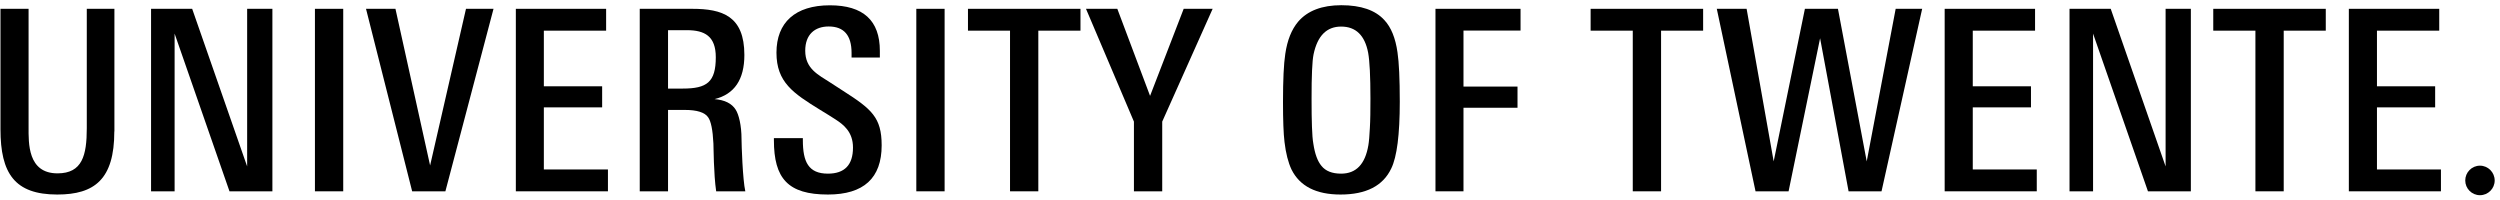 <svg width="262" height="21" viewBox="0 0 262 21" fill="none" xmlns="http://www.w3.org/2000/svg">
<path fill-rule="evenodd" clip-rule="evenodd" d="M11.98 13.78C11.98 18.795 9.901 20.387 6 20.387C1.532 20.387 0.05 18.168 0.05 13.541V0.924H2.995V13.302C2.995 14.994 2.886 18.168 6.03 18.168C8.627 18.168 9.095 16.277 9.095 13.432V0.924H11.99V13.78" fill="black"/>
<path fill-rule="evenodd" clip-rule="evenodd" d="M225.105 20.049L219.353 3.521V20.049H216.886V0.924H221.204L226.955 17.442V0.924H229.602V20.049H225.105Z" fill="black"/>
<path fill-rule="evenodd" clip-rule="evenodd" d="M24.05 20.049L18.299 3.521V20.049H15.831V0.924H20.139L25.901 17.442V0.924H28.547V20.049H24.05Z" fill="black"/>
<path fill-rule="evenodd" clip-rule="evenodd" d="M33.005 20.049H35.97V0.924H33.005V20.049Z" fill="black"/>
<path fill-rule="evenodd" clip-rule="evenodd" d="M96.03 20.049H98.995V0.924H96.03V20.049Z" fill="black"/>
<path fill-rule="evenodd" clip-rule="evenodd" d="M46.677 20.049H43.194L38.358 0.924H41.443L45.075 17.342L48.836 0.924H51.721L46.677 20.049Z" fill="black"/>
<path fill-rule="evenodd" clip-rule="evenodd" d="M54.06 20.049V0.924H63.522V3.213H56.995V9.044H63.105V11.252H56.995V17.76H63.712V20.049H54.06Z" fill="black"/>
<path fill-rule="evenodd" clip-rule="evenodd" d="M203.801 20.049V0.924H213.274V3.213H206.746V9.044H212.846V11.252H206.746V17.76H213.453V20.049H203.801Z" fill="black"/>
<path fill-rule="evenodd" clip-rule="evenodd" d="M246.159 20.049V0.924H255.632V3.213H249.105V9.044H255.204V11.252H249.105V17.76H255.811V20.049H246.159Z" fill="black"/>
<path fill-rule="evenodd" clip-rule="evenodd" d="M75.015 5.999C75.015 3.78 73.841 3.163 71.99 3.163H70.01V9.282H71.552C74.08 9.282 75.015 8.616 75.015 5.999ZM75.055 20.049C74.786 18.218 74.786 15.402 74.766 15.044C74.697 13.611 74.507 12.695 74.209 12.287C73.861 11.78 73.045 11.521 71.781 11.521H70.01V20.049H67.045V0.924H72.537C75.701 0.924 78.01 1.68 78.01 5.76C78.01 8.337 76.965 9.879 74.886 10.387C75.96 10.476 76.697 10.845 77.105 11.501C77.423 11.999 77.712 13.133 77.712 14.566C77.712 15.113 77.831 18.845 78.109 20.049H75.055Z" fill="black"/>
<path fill-rule="evenodd" clip-rule="evenodd" d="M92.398 15.233C92.398 18.666 90.517 20.387 86.766 20.387C82.567 20.387 81.105 18.696 81.105 14.686V14.477H84.139V14.686C84.139 16.954 84.716 18.198 86.766 18.198C88.517 18.198 89.393 17.283 89.393 15.462C89.393 13.83 88.408 13.064 87.562 12.517C87.154 12.248 86.617 11.92 85.95 11.512C83.124 9.77 81.373 8.616 81.373 5.522C81.373 2.357 83.333 0.556 86.975 0.556C90.468 0.556 92.209 2.149 92.209 5.333V6.029H89.244V5.552C89.244 3.701 88.448 2.775 86.846 2.775C85.393 2.775 84.388 3.611 84.388 5.313C84.388 7.203 85.741 7.83 87.005 8.646C87.443 8.925 87.901 9.223 88.358 9.522C91.343 11.432 92.398 12.308 92.398 15.233Z" fill="black"/>
<path fill-rule="evenodd" clip-rule="evenodd" d="M108.816 3.213V20.049H105.851V3.213H101.443V0.924H113.234V3.213H108.816Z" fill="black"/>
<path fill-rule="evenodd" clip-rule="evenodd" d="M174.08 3.213V20.049H171.114V3.213H166.697V0.924H178.488V3.213H174.08Z" fill="black"/>
<path fill-rule="evenodd" clip-rule="evenodd" d="M239.333 3.213V20.049H236.368V3.213H231.95V0.924H243.741V3.213H239.333Z" fill="black"/>
<path fill-rule="evenodd" clip-rule="evenodd" d="M197.184 20.049H193.731L190.746 4.009L187.443 20.049H183.98L179.92 0.924H183.045L185.881 16.914L189.154 0.924H192.617L195.632 16.914L198.667 0.924H201.443L197.184 20.049Z" fill="black"/>
<path fill-rule="evenodd" clip-rule="evenodd" d="M261.443 18.915C261.443 19.76 260.756 20.457 259.901 20.457C259.045 20.457 258.358 19.76 258.358 18.915C258.358 18.059 259.045 17.362 259.901 17.362C260.746 17.362 261.443 18.059 261.443 18.915Z" fill="black"/>
<path fill-rule="evenodd" clip-rule="evenodd" d="M121.801 12.745V20.049H118.836V12.745L113.811 0.924H117.095L120.527 10.049L124.05 0.924H127.085L121.801 12.745Z" fill="black"/>
<path fill-rule="evenodd" clip-rule="evenodd" d="M143.622 10.318C143.622 8.009 143.542 6.417 143.383 5.531C143.035 3.701 142.09 2.785 140.547 2.785C139.035 2.785 138.07 3.75 137.662 5.691C137.592 6.039 137.532 6.606 137.503 7.382C137.463 8.158 137.453 9.163 137.453 10.397C137.453 11.541 137.463 12.507 137.493 13.283C137.522 14.059 137.562 14.656 137.642 15.084C137.801 16.128 138.08 16.895 138.488 17.382C138.925 17.93 139.612 18.198 140.547 18.198C142.119 18.198 143.065 17.213 143.403 15.233C143.473 14.825 143.522 14.218 143.562 13.412C143.612 12.596 143.622 11.571 143.622 10.318ZM146.697 10.656C146.697 14.109 146.398 16.447 145.801 17.661C144.935 19.482 143.164 20.387 140.488 20.387C137.93 20.387 136.219 19.512 135.353 17.77C135.005 17.034 134.756 16.069 134.617 14.885C134.508 13.989 134.458 12.586 134.458 10.676C134.458 8.367 134.537 6.696 134.697 5.651C134.906 4.218 135.353 3.094 136.05 2.268C137.035 1.123 138.547 0.546 140.567 0.546C142.627 0.546 144.139 1.064 145.085 2.109C145.791 2.865 146.249 3.999 146.458 5.492C146.617 6.546 146.697 8.258 146.697 10.656Z" fill="black"/>
<path fill-rule="evenodd" clip-rule="evenodd" d="M153.373 3.203V9.073H159.035V11.292H153.373V20.049H150.438V0.924H159.353V3.203H153.373Z" fill="black"/>
</svg>
